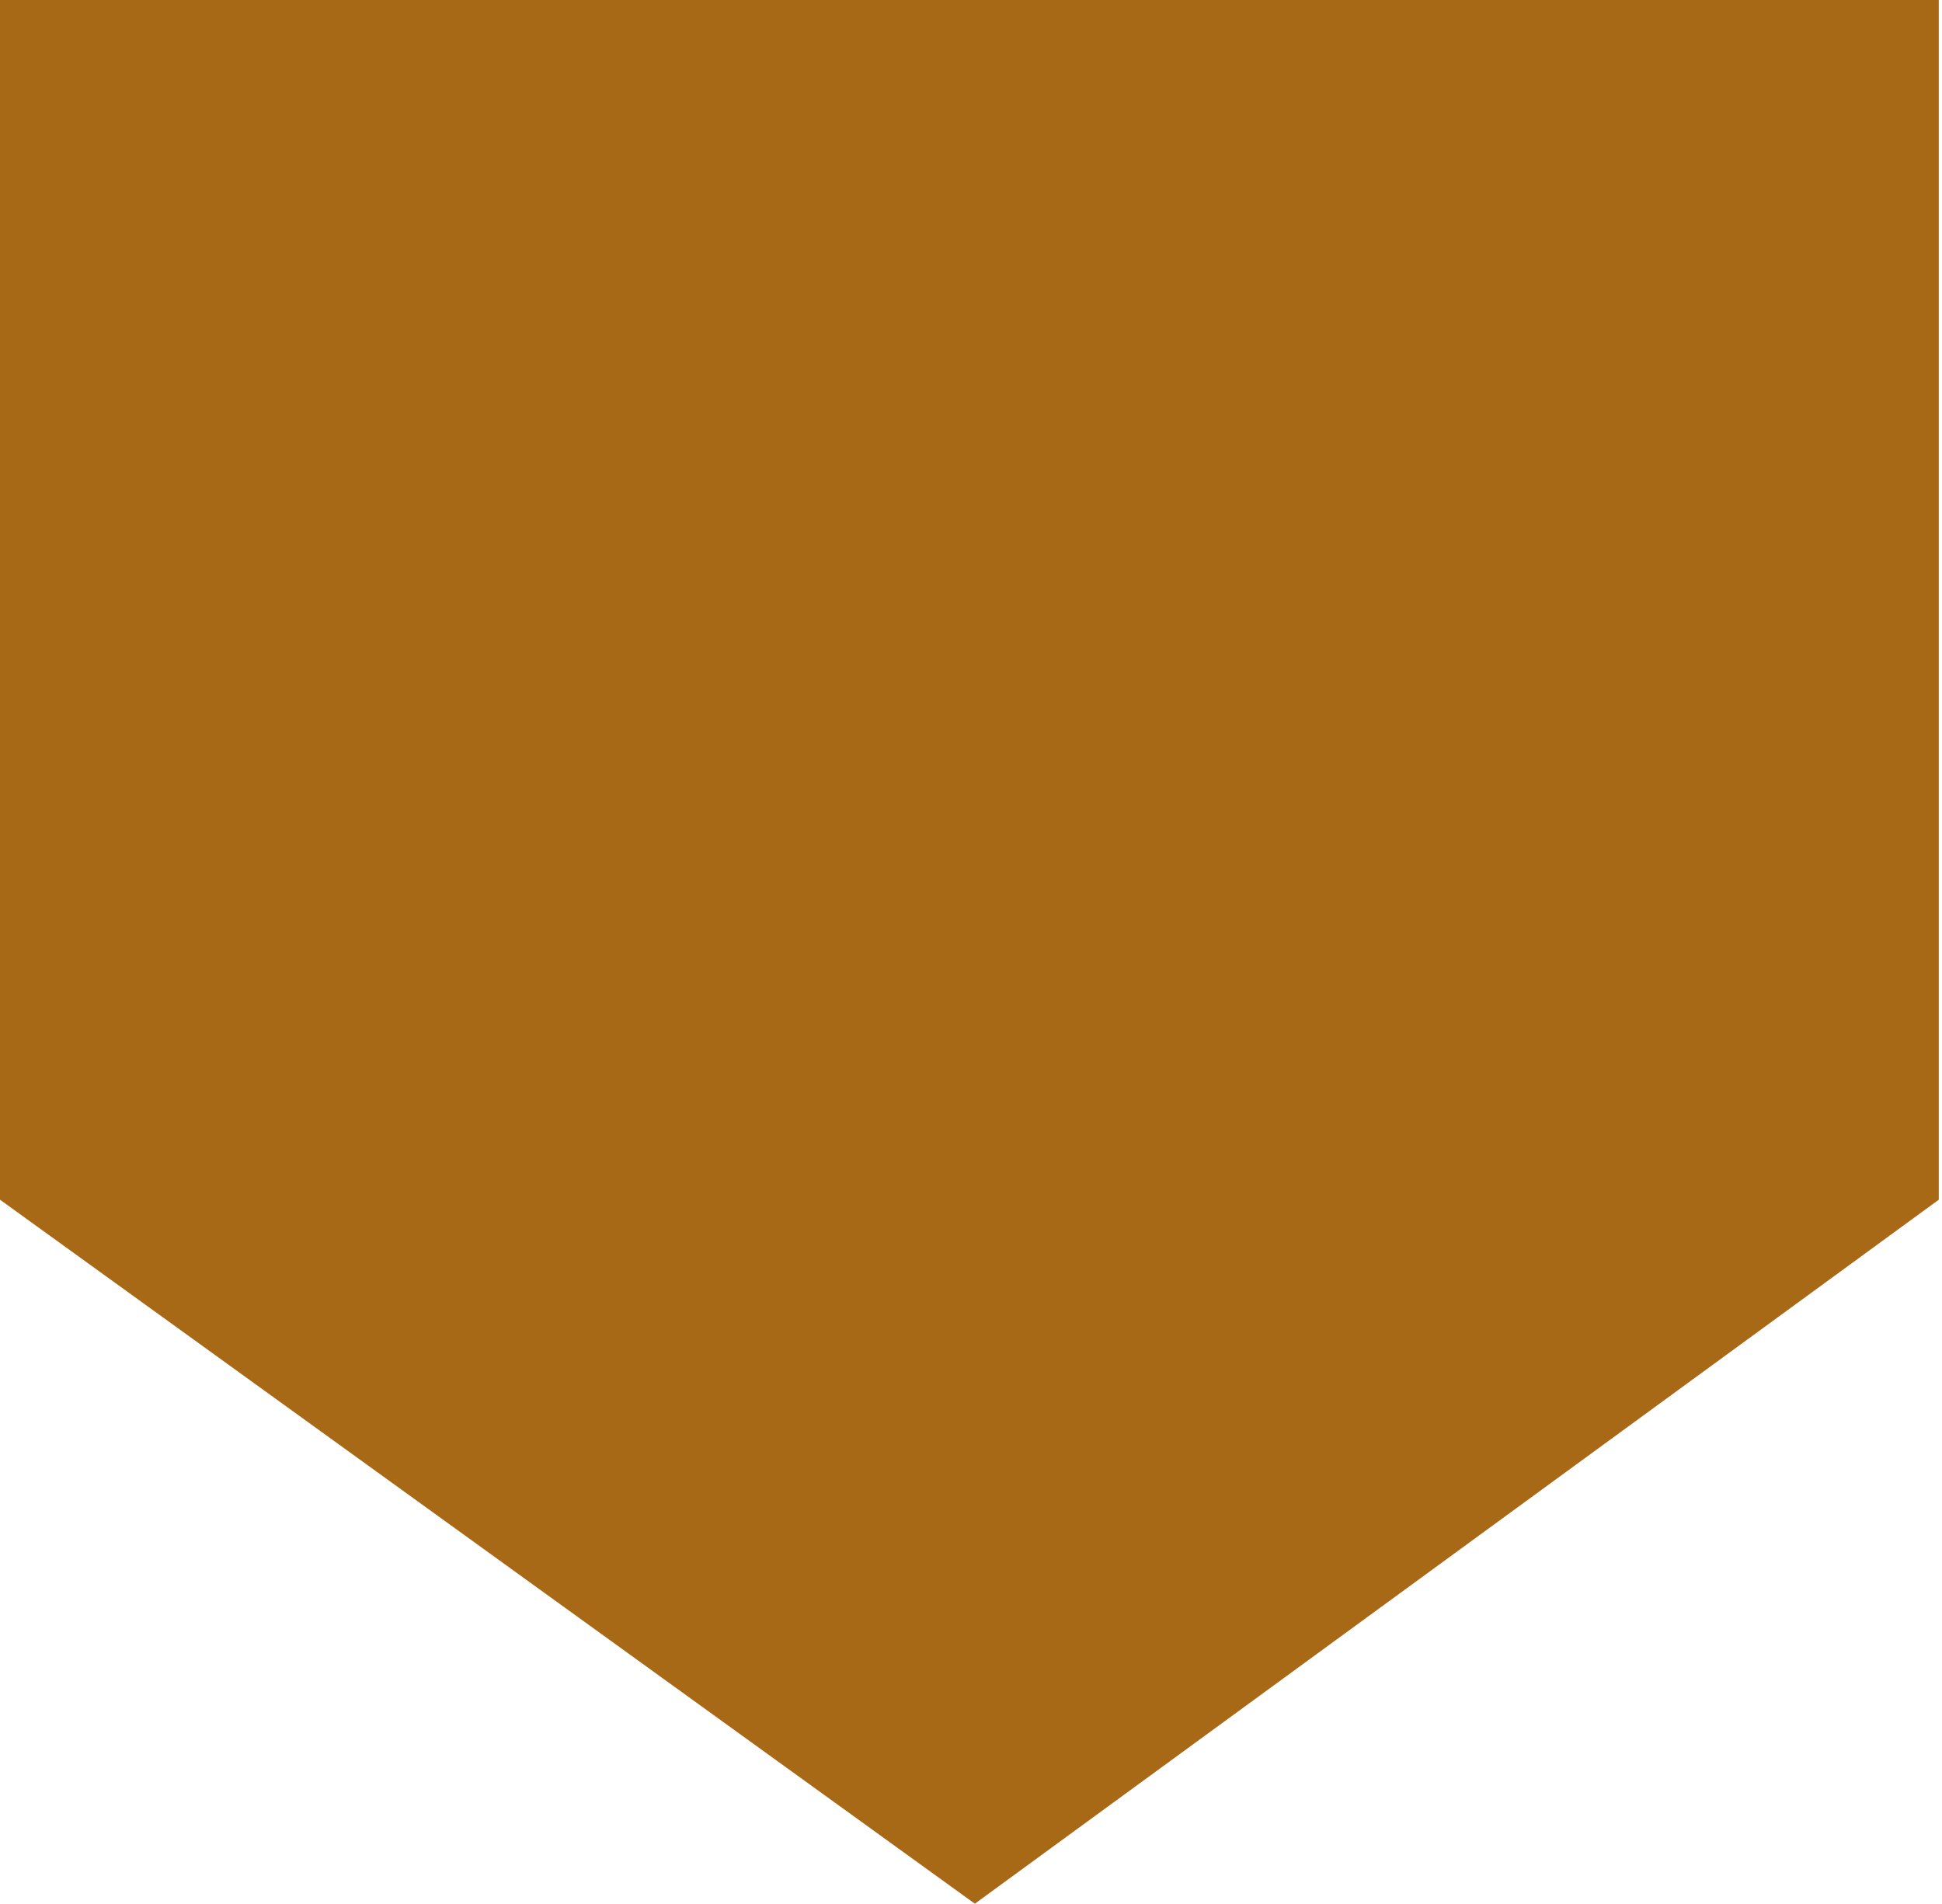 <?xml version="1.0" encoding="UTF-8" standalone="no"?>
<svg
   xmlns:dc="http://purl.org/dc/elements/1.1/"
   xmlns:cc="http://creativecommons.org/ns#"
   xmlns:rdf="http://www.w3.org/1999/02/22-rdf-syntax-ns#"
   xmlns:svg="http://www.w3.org/2000/svg"
   xmlns="http://www.w3.org/2000/svg"
   xmlns:sodipodi="http://sodipodi.sourceforge.net/DTD/sodipodi-0.dtd"
   xmlns:inkscape="http://www.inkscape.org/namespaces/inkscape"
   width="64"
   height="62.74"
   viewBox="0 0 64 62.74"
   id="svg13"
   version="1.1"
   inkscape:version="0.91 r13725"
   sodipodi:docname="icon-dbm.svg">
  <defs
     id="defs22" />
  <sodipodi:namedview
     pagecolor="#ffffff"
     bordercolor="#666666"
     borderopacity="1"
     objecttolerance="10"
     gridtolerance="10"
     guidetolerance="10"
     inkscape:pageopacity="0"
     inkscape:pageshadow="2"
     inkscape:window-width="640"
     inkscape:window-height="480"
     id="namedview20"
     showgrid="false"
     inkscape:zoom="3.7615555"
     inkscape:cx="32"
     inkscape:cy="31.370001"
     inkscape:window-x="0"
     inkscape:window-y="27"
     inkscape:window-maximized="0"
     inkscape:current-layer="svg13" />
  <path
     style="fill:#a86917"
     inkscape:connector-curvature="0"
     d="m 0,0 63.894,0 0,39.536 -31.767,23.2 L 0,39.536 Z"
     data-name="Tracé 463"
     id="Tracé_463" />
</svg>
